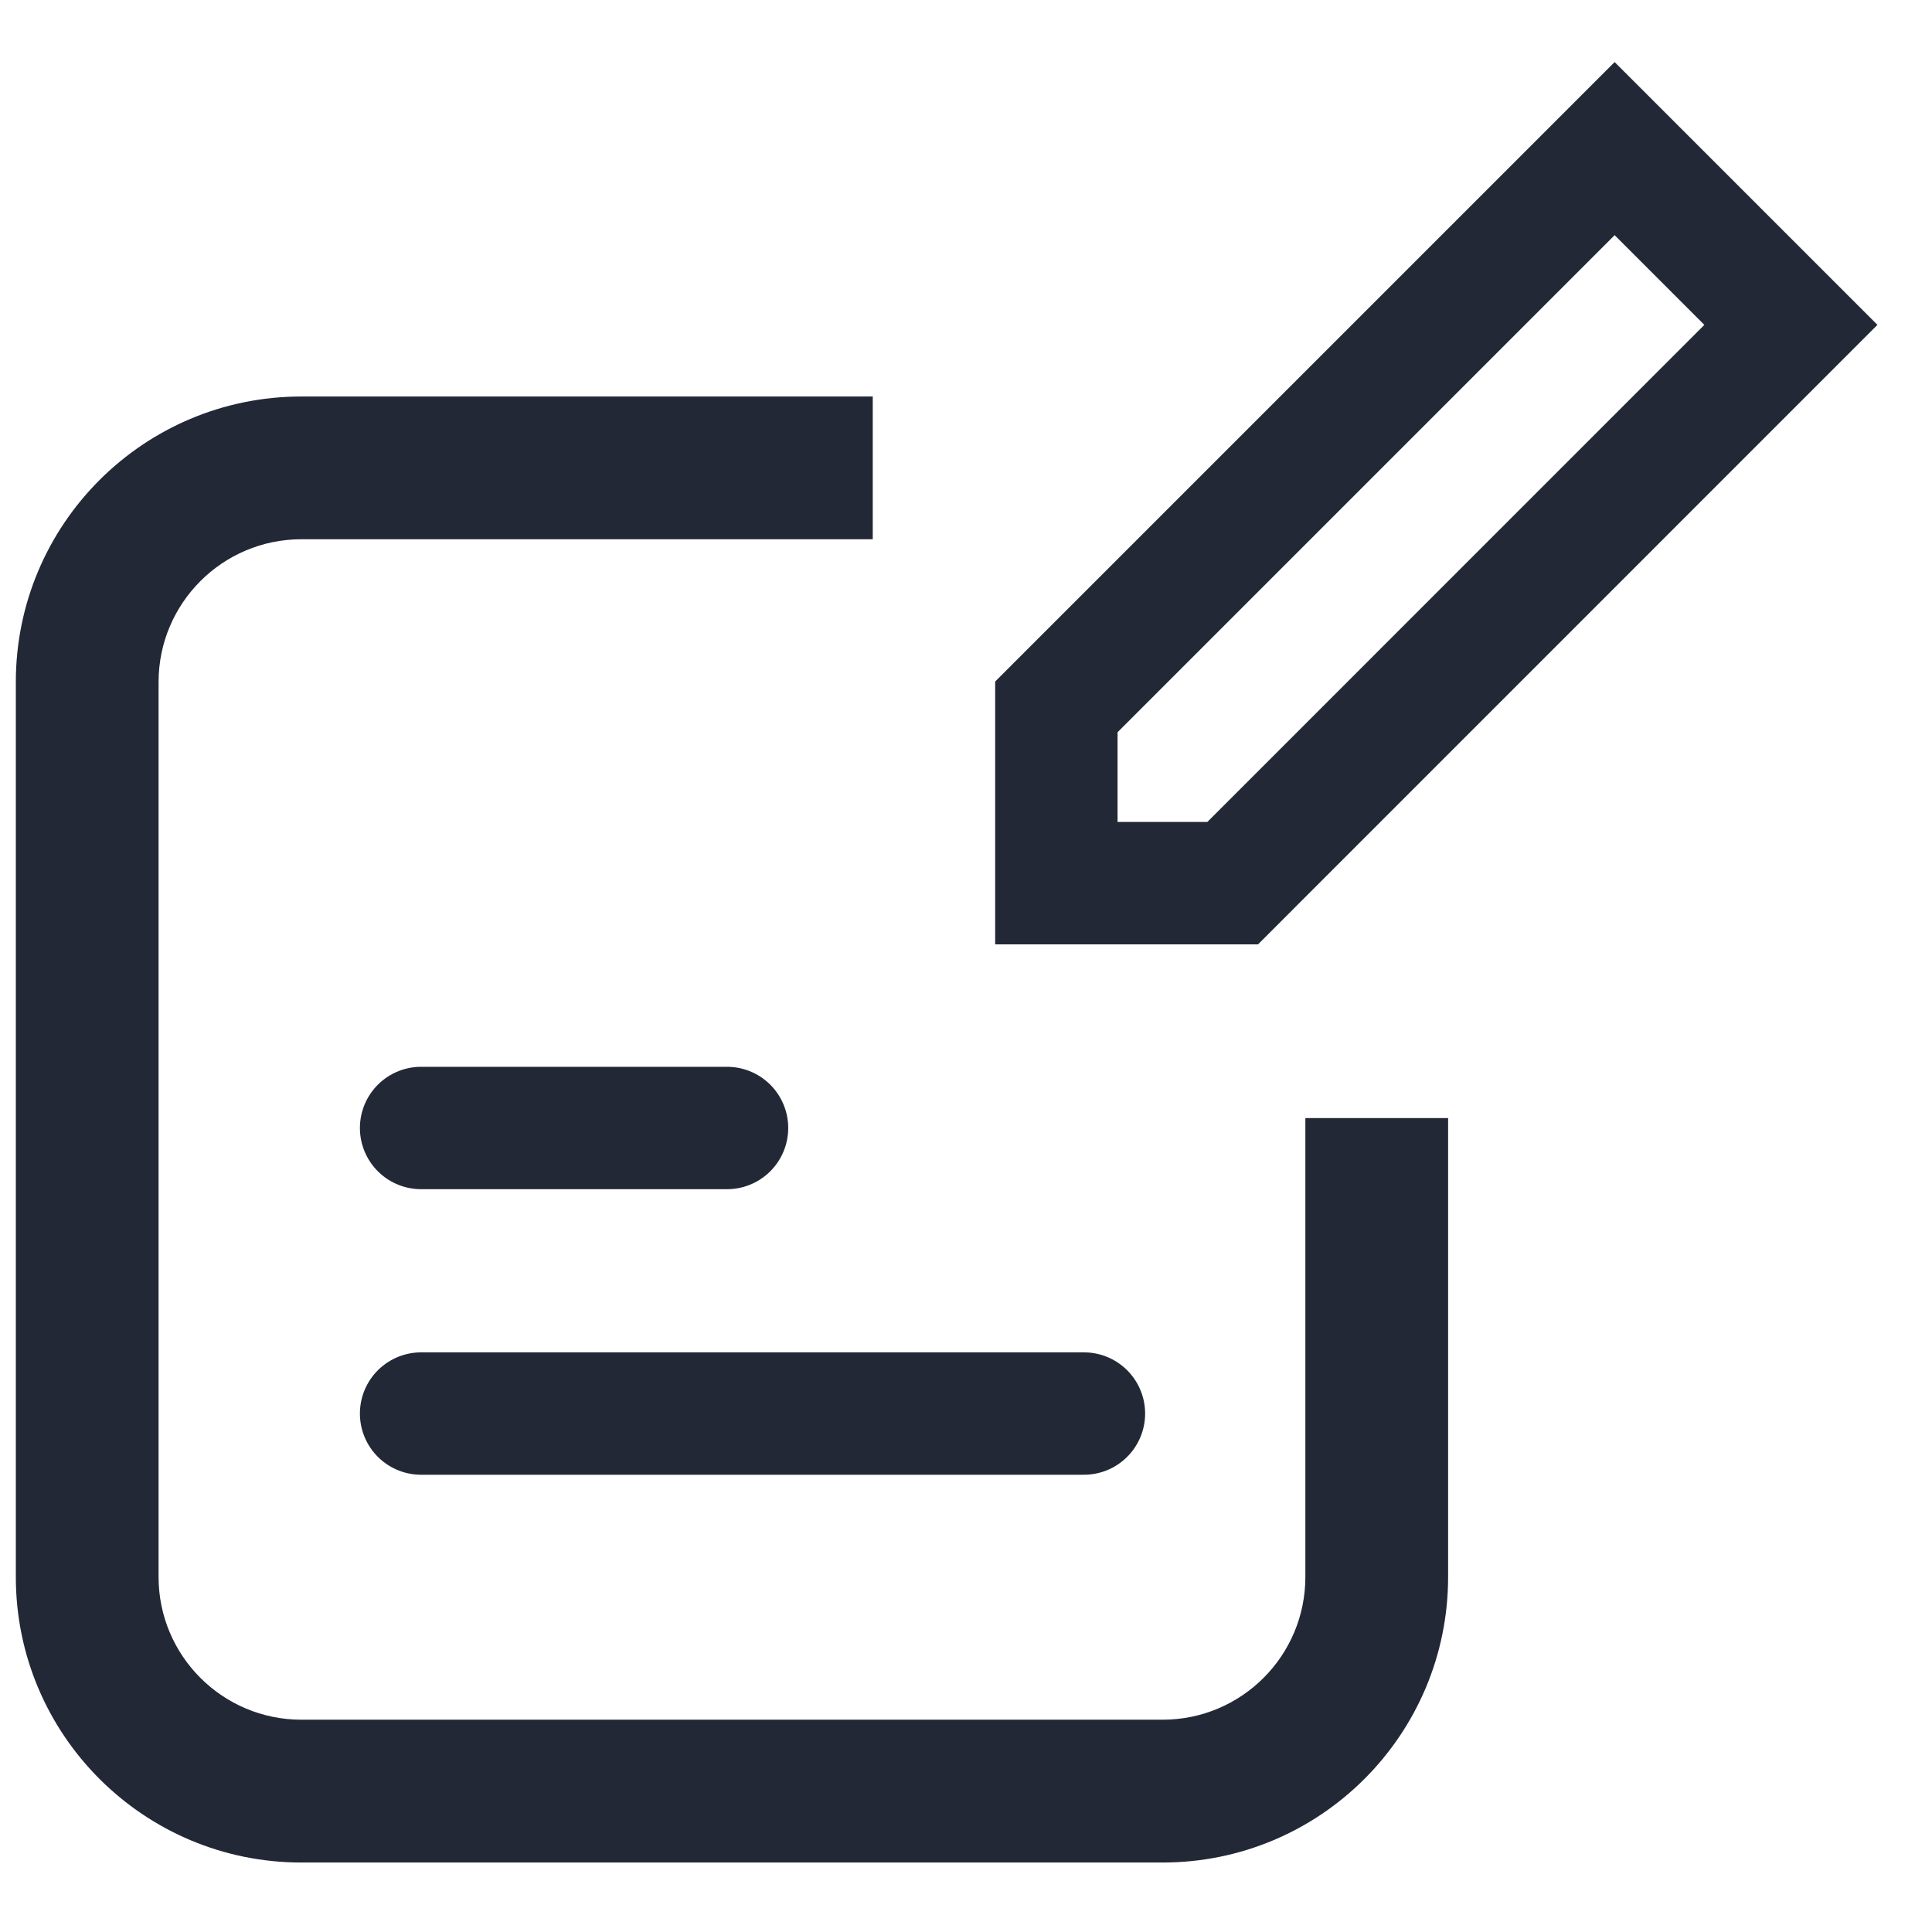 <?xml version="1.0" encoding="UTF-8"?> <svg xmlns="http://www.w3.org/2000/svg" width="26" height="26" viewBox="0 0 26 26" fill="none"> <path d="M16.589 11.885H14.216V9.513L21.729 2L24.101 4.372L16.589 11.885Z" stroke="#222835" stroke-width="1.647"></path> <path fill-rule="evenodd" clip-rule="evenodd" d="M11.745 5.336H4.056C1.933 5.336 0.213 7.056 0.213 9.179V21.222C0.213 23.344 1.933 25.065 4.056 25.065H15.646C17.768 25.065 19.488 23.344 19.488 21.222V15.047H17.567V21.222C17.567 22.283 16.707 23.143 15.646 23.143H4.056C2.995 23.143 2.134 22.283 2.134 21.222V9.179C2.134 8.118 2.995 7.257 4.056 7.257H11.745V5.336Z" fill="#222835"></path> <line x1="0.824" y1="-0.824" x2="9.744" y2="-0.824" transform="matrix(1 0 0 -1 4.843 18.199)" stroke="#222835" stroke-width="1.647" stroke-linecap="round"></line> <line x1="0.824" y1="-0.824" x2="4.941" y2="-0.824" transform="matrix(1 0 0 -1 4.843 14.356)" stroke="#222835" stroke-width="1.647" stroke-linecap="round"></line> </svg> 